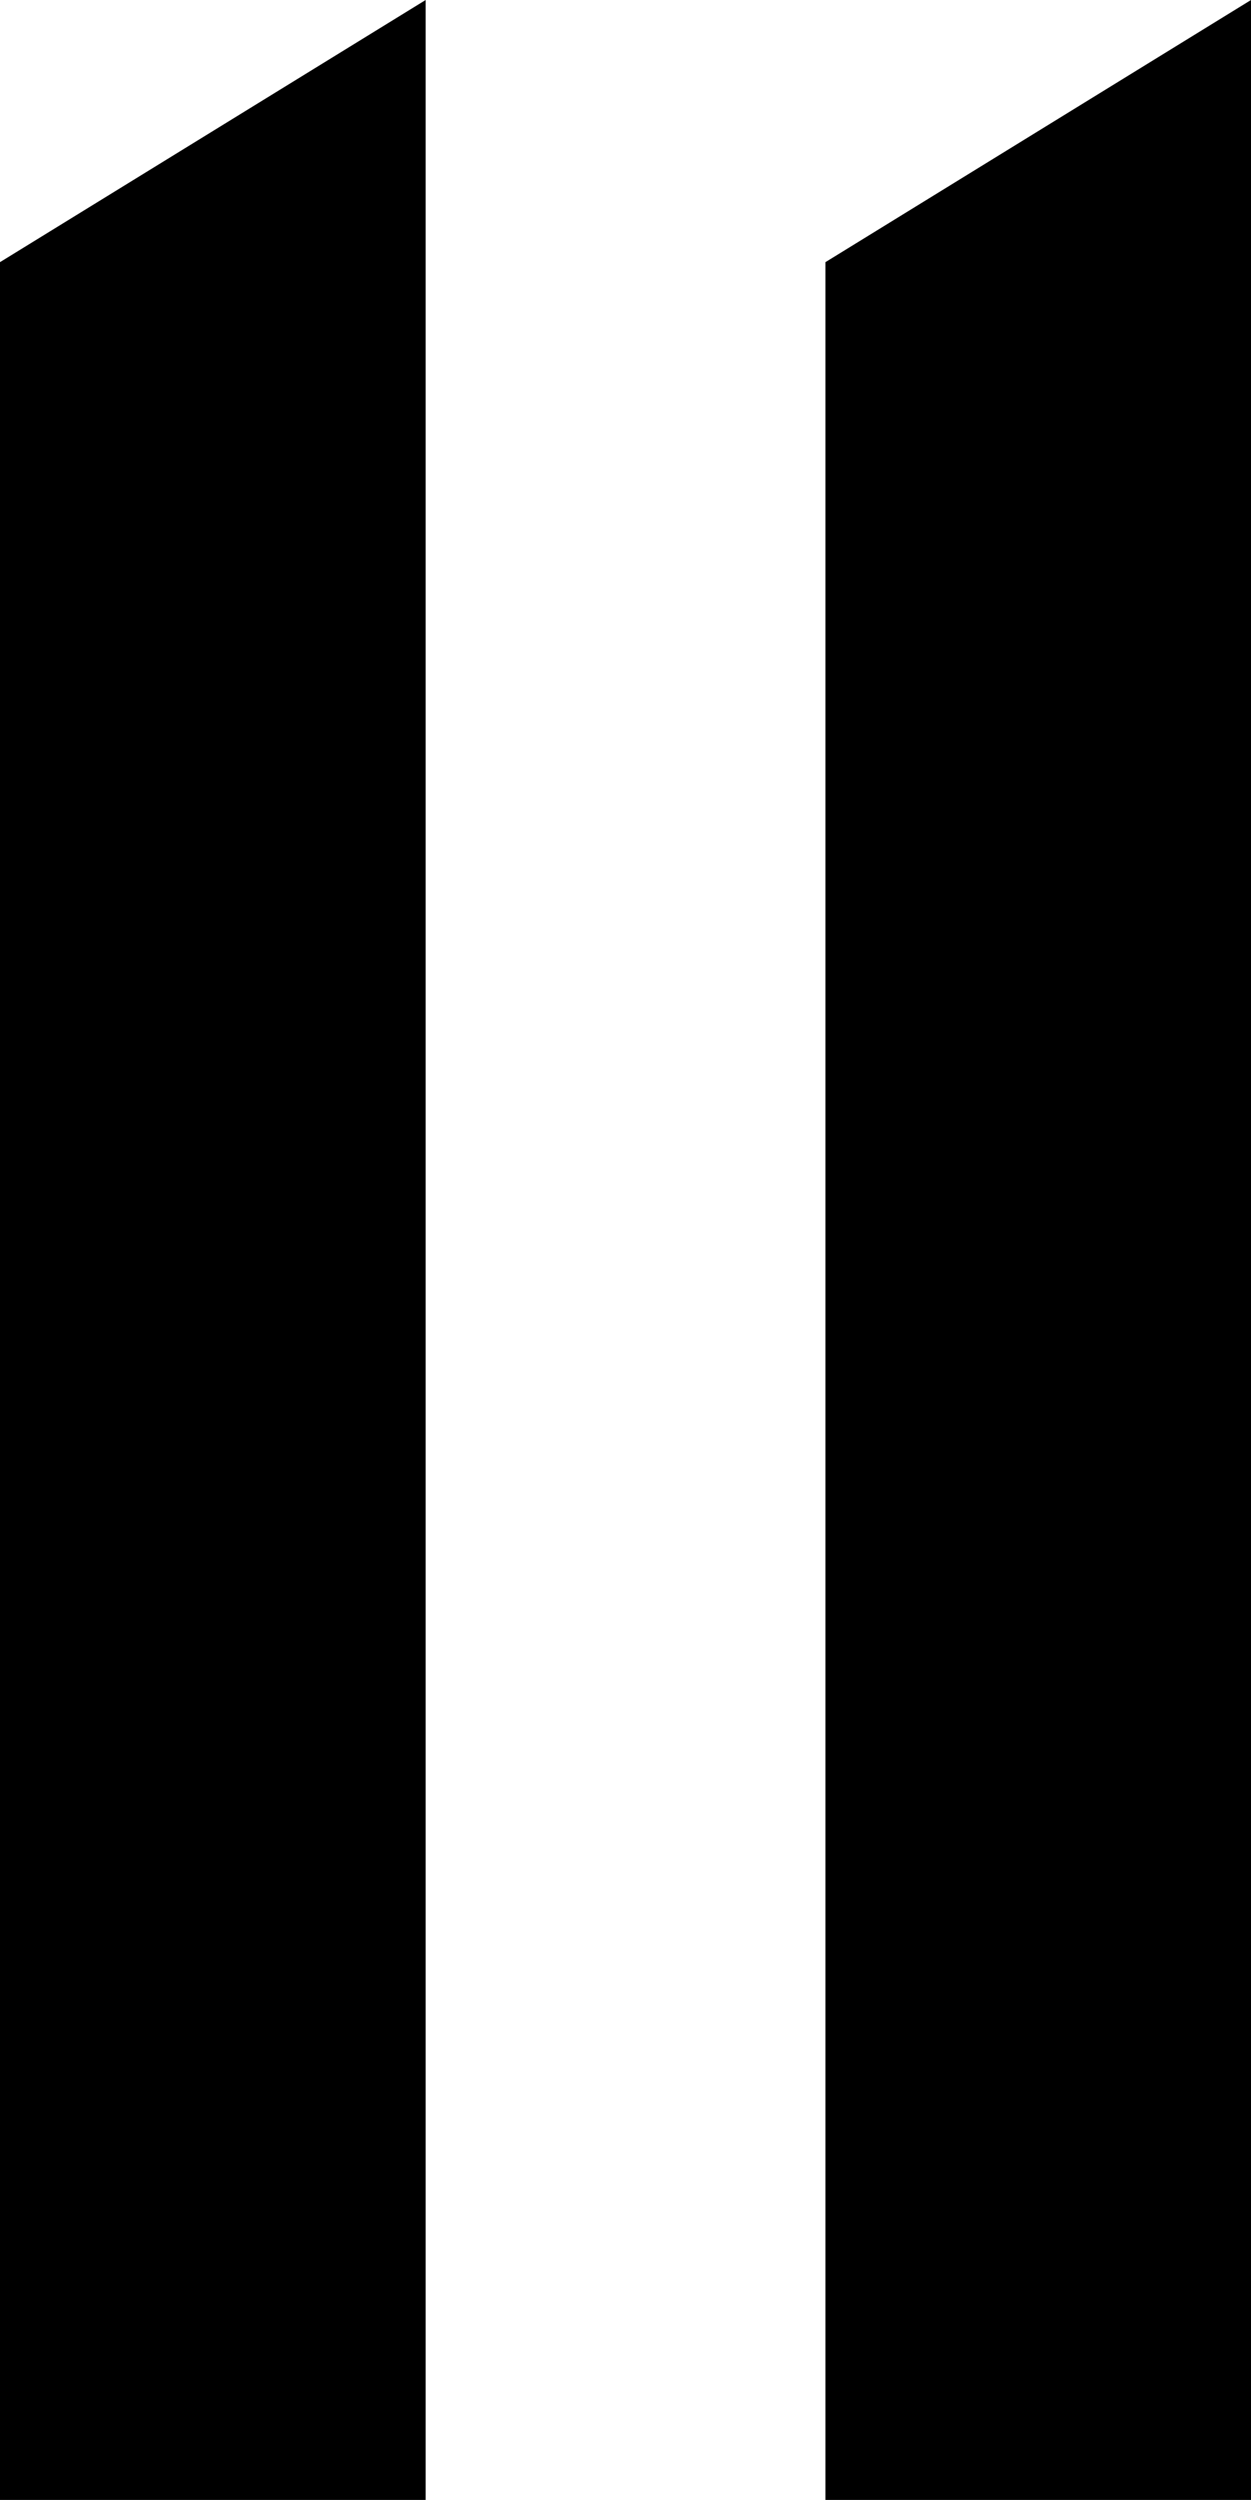 <svg xmlns="http://www.w3.org/2000/svg" viewBox="0 0 51.596 103.065"><path d="M27.134,0,9.582,10.808v92.257H27.134Z" transform="translate(24.462 0)"/><path d="M17.555,0,0,10.808v92.257H17.555Z" transform="translate(0 0)"/></svg>
